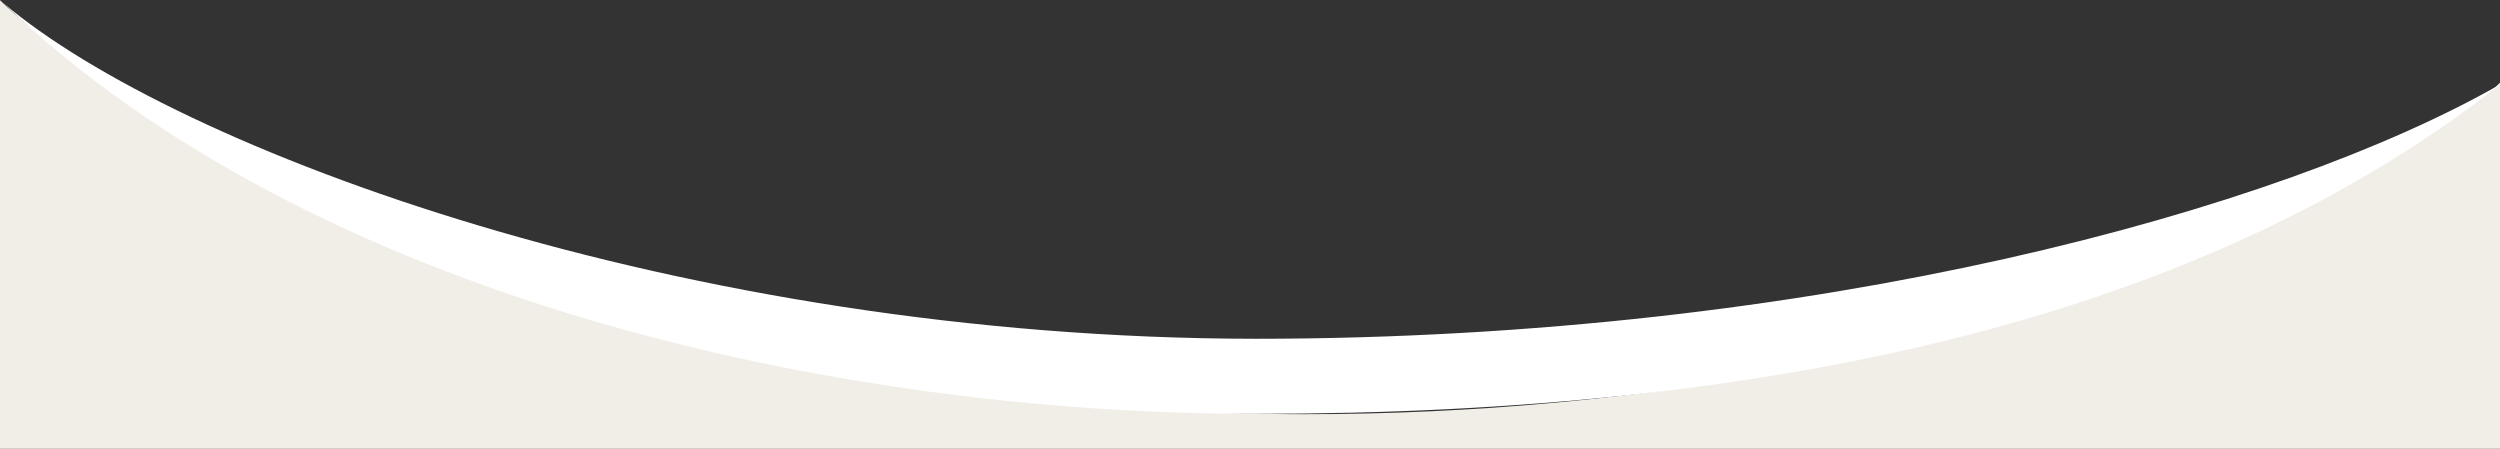 <?xml version="1.0" encoding="UTF-8" standalone="no"?>
<!-- Created with Inkscape (http://www.inkscape.org/) -->

<svg
   version="1.1"
   id="svg2"
   width="3264"
   height="586"
   viewBox="0 0 3264 586"
   sodipodi:docname="wave_une_v2.svg"
   inkscape:version="1.2.2 (732a01da63, 2022-12-09)"
   xmlns:inkscape="http://www.inkscape.org/namespaces/inkscape"
   xmlns:sodipodi="http://sodipodi.sourceforge.net/DTD/sodipodi-0.dtd"
   xmlns="http://www.w3.org/2000/svg"
   xmlns:svg="http://www.w3.org/2000/svg">
  <rect x="0" y="0" width="3264" height="586" fill="#333333" stroke="none"/>
  <defs
     id="defs6" />
  <sodipodi:namedview
     id="namedview4"
     pagecolor="#ffffff"
     bordercolor="#000000"
     borderopacity="0.25"
     inkscape:showpageshadow="2"
     inkscape:pageopacity="0.0"
     inkscape:pagecheckerboard="0"
     inkscape:deskcolor="#d1d1d1"
     showgrid="false"
     inkscape:zoom="0.50178728"
     inkscape:cx="2475.1524"
     inkscape:cy="-223.20215"
     inkscape:window-width="2880"
     inkscape:window-height="1694"
     inkscape:window-x="777"
     inkscape:window-y="1609"
     inkscape:window-maximized="1"
     inkscape:current-layer="layer1"
     inkscape:lockguides="true" />
  <g
     inkscape:groupmode="layer"
     inkscape:label="Image"
     id="g8">
    <path
       id="rect1075"
       style="display:inline;fill:#f1eee8;fill-opacity:1;stroke:none;stroke-width:1.89;stroke-opacity:1"
       d="M 0.017,0.202 -0.389,585.91 3263.95,585.969 c 6.275,-155.75 0.131,-319.846 0.131,-478.258 -4.933,5.256 -8.018,7.799 -12.819,11.803 -16.098,11.823 -32.663,23.459 -49.685,34.9 -17.022,11.442 -34.496,22.687 -52.412,33.727 -17.916,11.039 -36.268,21.871 -55.045,32.488 -18.777,10.617 -37.974,21.017 -57.578,31.193 -19.604,10.175 -39.611,20.124 -60.008,29.84 -20.397,9.716 -41.178,19.197 -62.33,28.436 -21.152,9.238 -42.67,18.232 -64.539,26.977 -21.869,8.745 -44.084,17.238 -66.631,25.473 -22.547,8.235 -45.421,16.211 -68.606,23.922 -23.184,7.71 -46.674,15.154 -70.453,22.326 -23.78,7.172 -47.845,14.071 -72.178,20.691 -24.332,6.62 -48.927,12.961 -73.768,19.018 -24.841,6.058 -49.923,11.831 -75.228,17.314 -25.305,5.483 -50.828,10.675 -76.551,15.574 -25.724,4.899 -51.642,9.504 -77.738,13.811 -26.095,4.306 -52.361,8.314 -78.781,12.02 -26.421,3.705 -52.989,7.107 -79.688,10.205 -26.698,3.098 -53.52,5.891 -80.447,8.377 -26.927,2.486 -53.954,4.663 -81.062,6.531 -27.107,1.867 -54.29,3.425 -81.529,4.672 -27.24,1.248 -54.531,2.184 -81.853,2.809 -27.323,0.624 -54.671,0.936 -82.027,0.936 -79.549,-0.088 -159.05,-2.816 -238.049,-8.168 C 1386.076,527.232 1307.731,519.266 1230.484,508.732 1153.237,498.198 1077.236,485.116 1002.916,469.561 928.596,454.005 856.098,436.005 785.836,415.664 715.573,395.323 647.68,372.68 582.543,347.863 517.406,323.047 455.149,296.104 396.129,267.189 337.109,238.274 281.438,207.442 229.434,174.869 177.428,142.296 129.188,108.043 84.988,72.307 57.992,49.377 23.62,24.18 0.017,0.202 Z"
       inkscape:label="rectangle gris - vague"
       sodipodi:nodetypes="ccccccssssscsssscccsccsccccsscsccccc" />
  </g>
  <g
     inkscape:groupmode="layer"
     id="layer1"
     inkscape:label="fonds">
    <path
       id="path897"
       style="fill:#ffffff;stroke-width:3.031"
       d="M 4.029,3.745 C 407.617,389.668 1089.666,540.163 1638.072,540.265 2327.003,540.535 2880.247,411.575 3263.992,110.325 2976.419,274.565 2371.356,442.049 1639.934,442.31 890.94,441.928 230.485,195.506 4.029,3.745 Z"
       sodipodi:nodetypes="ccccc" />
  </g>
</svg>
